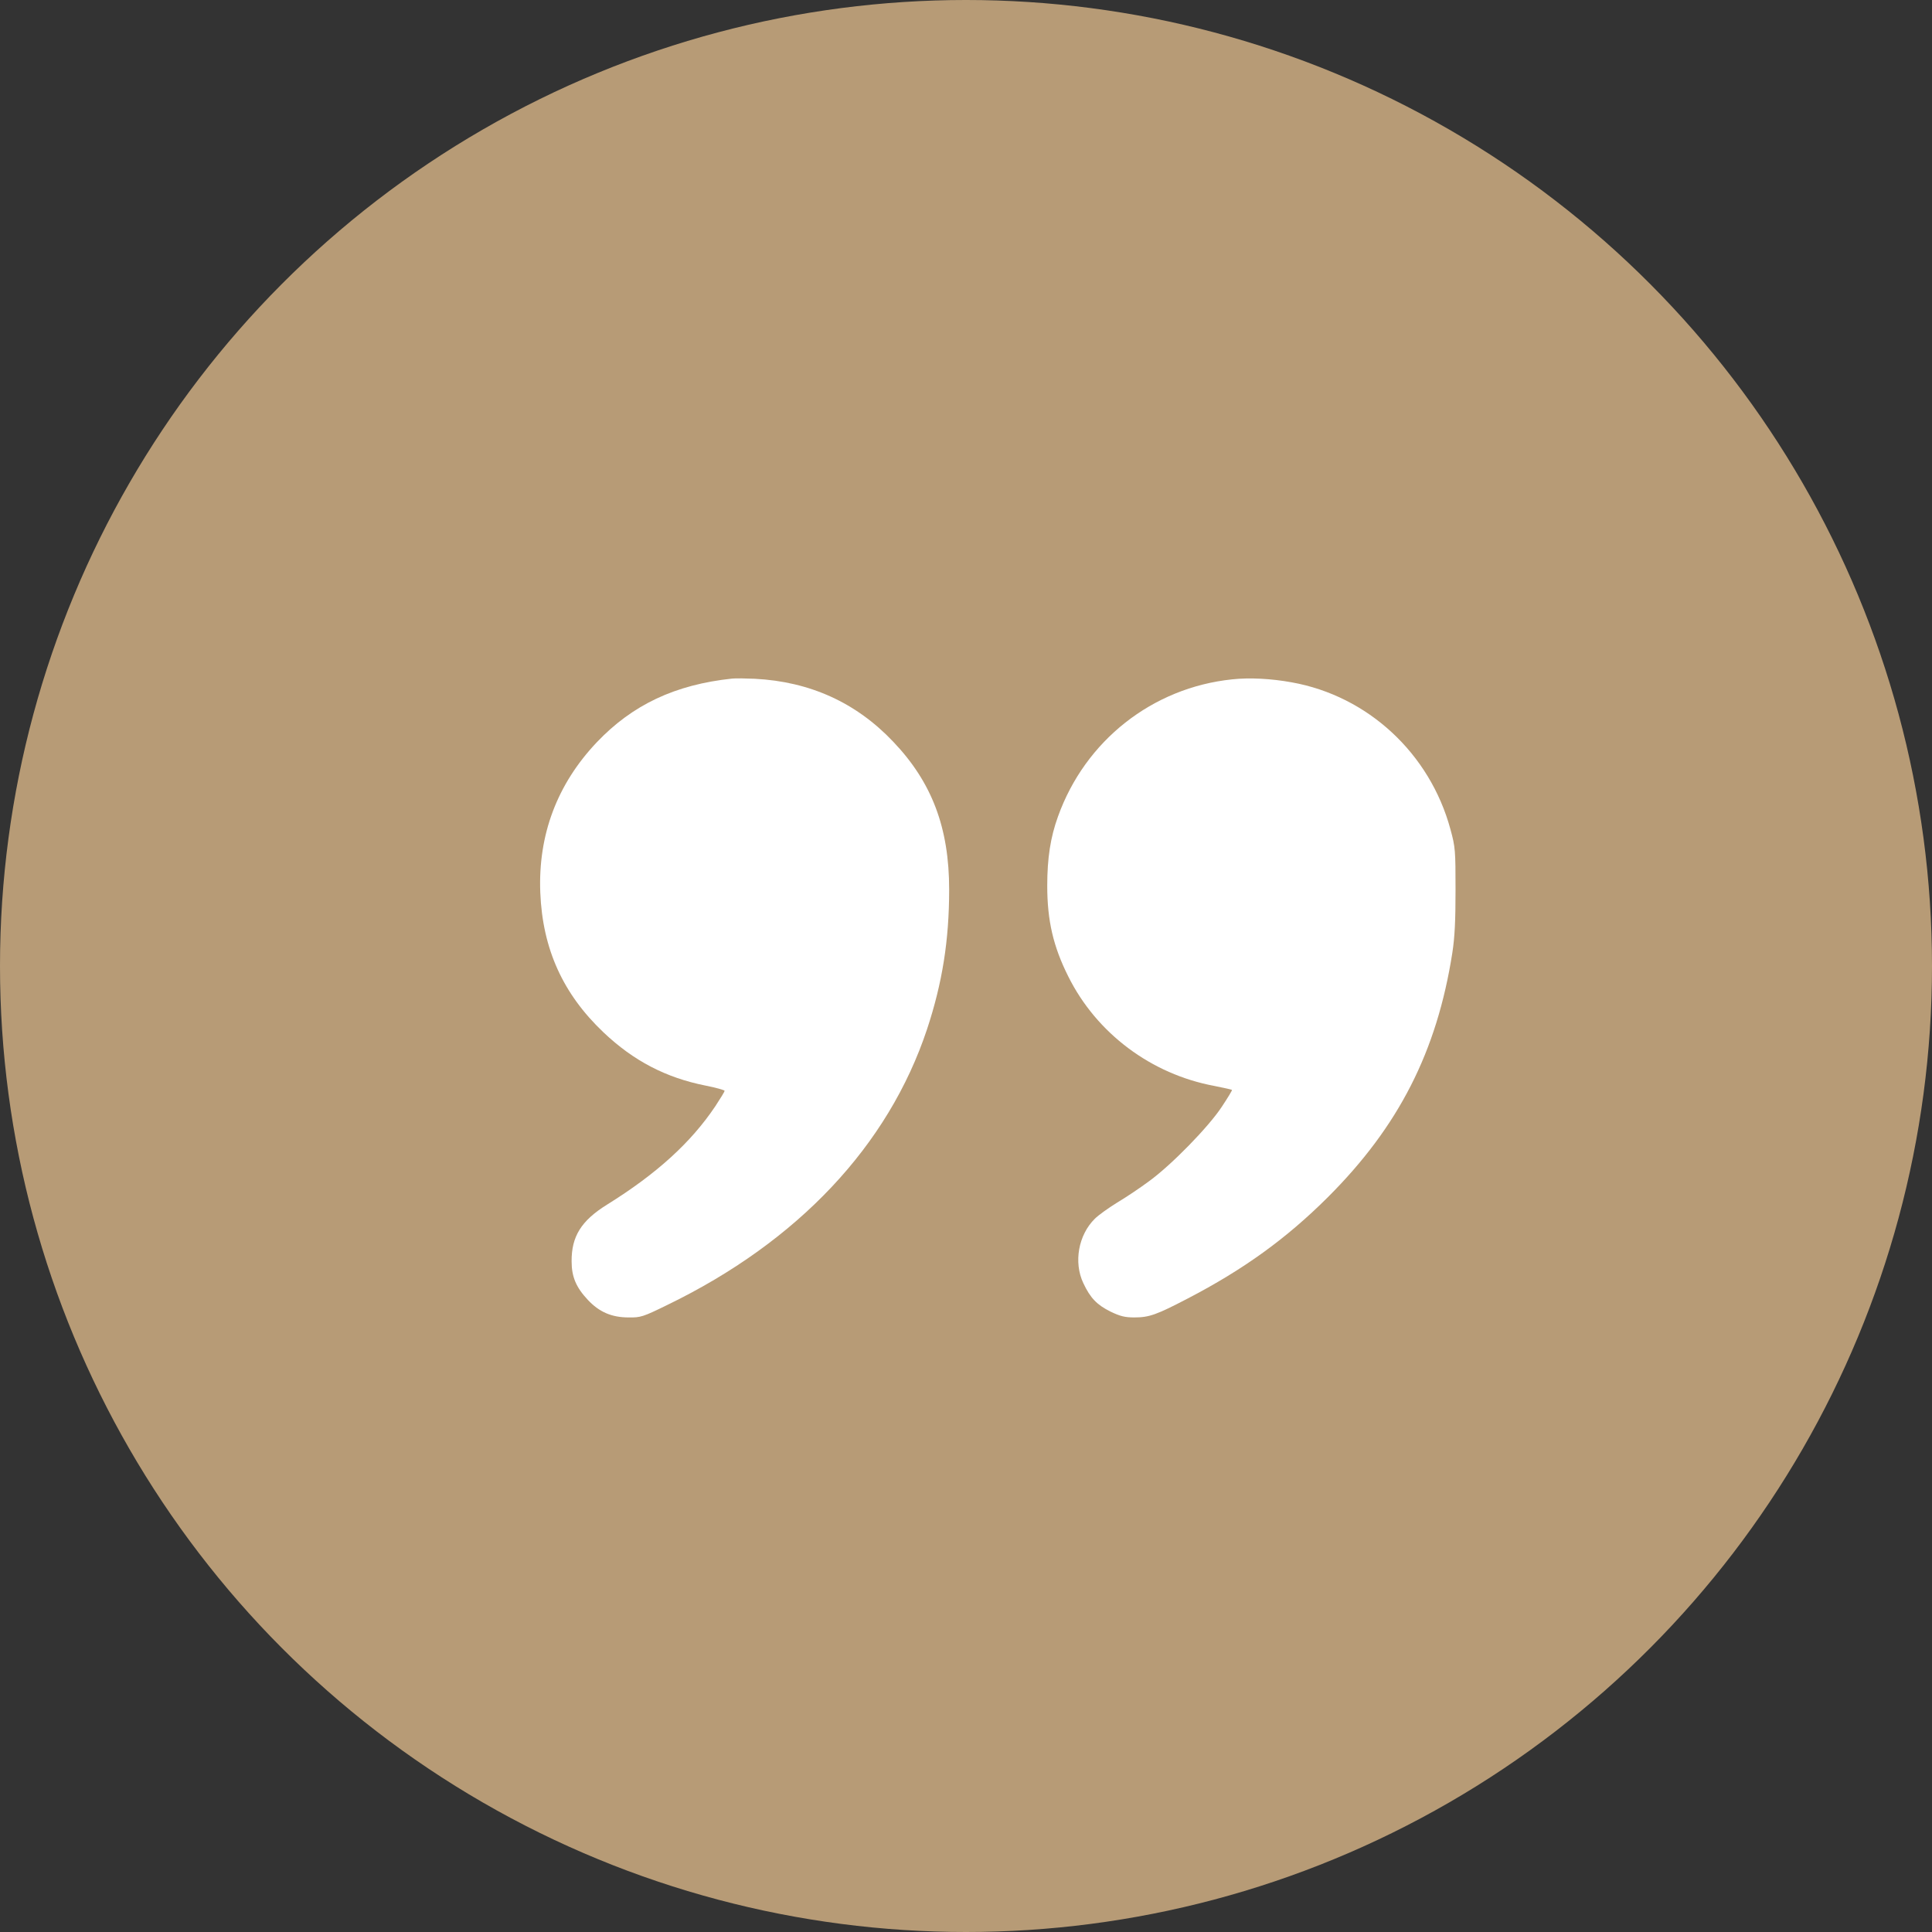 <svg xmlns="http://www.w3.org/2000/svg" width="60" height="60" viewBox="0 0 60 60" fill="none"><rect x="0" y="0" width="60" height="60" fill="#333333" stroke="none"/><circle cx="30" cy="30" r="30" fill="#B79B76"></circle><path d="M22.738 21.074C20.969 21.262 19.645 21.883 18.531 23.055C17.301 24.355 16.709 25.926 16.779 27.719C16.85 29.471 17.482 30.865 18.742 32.061C19.674 32.945 20.676 33.467 21.906 33.713C22.234 33.777 22.504 33.854 22.504 33.877C22.504 33.9 22.375 34.111 22.217 34.352C21.455 35.488 20.389 36.455 18.854 37.41C18.051 37.908 17.746 38.4 17.752 39.174C17.752 39.654 17.893 39.983 18.256 40.369C18.607 40.744 18.994 40.914 19.521 40.914C19.896 40.92 19.967 40.897 20.723 40.527C24.783 38.559 27.59 35.576 28.791 31.961C29.266 30.525 29.477 29.201 29.477 27.625C29.477 25.709 28.943 24.297 27.742 23.037C26.588 21.818 25.152 21.168 23.441 21.08C23.166 21.068 22.85 21.062 22.738 21.074Z" fill="white"></path><path d="M38.266 21.098C35.787 21.355 33.701 23.002 32.857 25.357C32.623 26.002 32.523 26.652 32.523 27.508C32.523 28.592 32.711 29.395 33.174 30.32C34.053 32.09 35.752 33.361 37.715 33.725C38.002 33.783 38.248 33.836 38.26 33.848C38.272 33.859 38.125 34.1 37.938 34.381C37.527 35.002 36.391 36.168 35.693 36.678C35.418 36.883 34.973 37.182 34.697 37.346C34.422 37.516 34.111 37.738 34 37.85C33.49 38.353 33.338 39.203 33.643 39.848C33.859 40.31 34.065 40.522 34.486 40.732C34.791 40.879 34.938 40.914 35.23 40.914C35.688 40.914 35.916 40.832 36.883 40.328C38.629 39.42 39.947 38.465 41.23 37.188C43.44 34.984 44.623 32.658 45.103 29.594C45.18 29.096 45.203 28.586 45.203 27.631C45.203 26.418 45.197 26.307 45.045 25.756C44.406 23.395 42.478 21.613 40.117 21.191C39.478 21.074 38.799 21.039 38.266 21.098Z" fill="white"></path></svg>